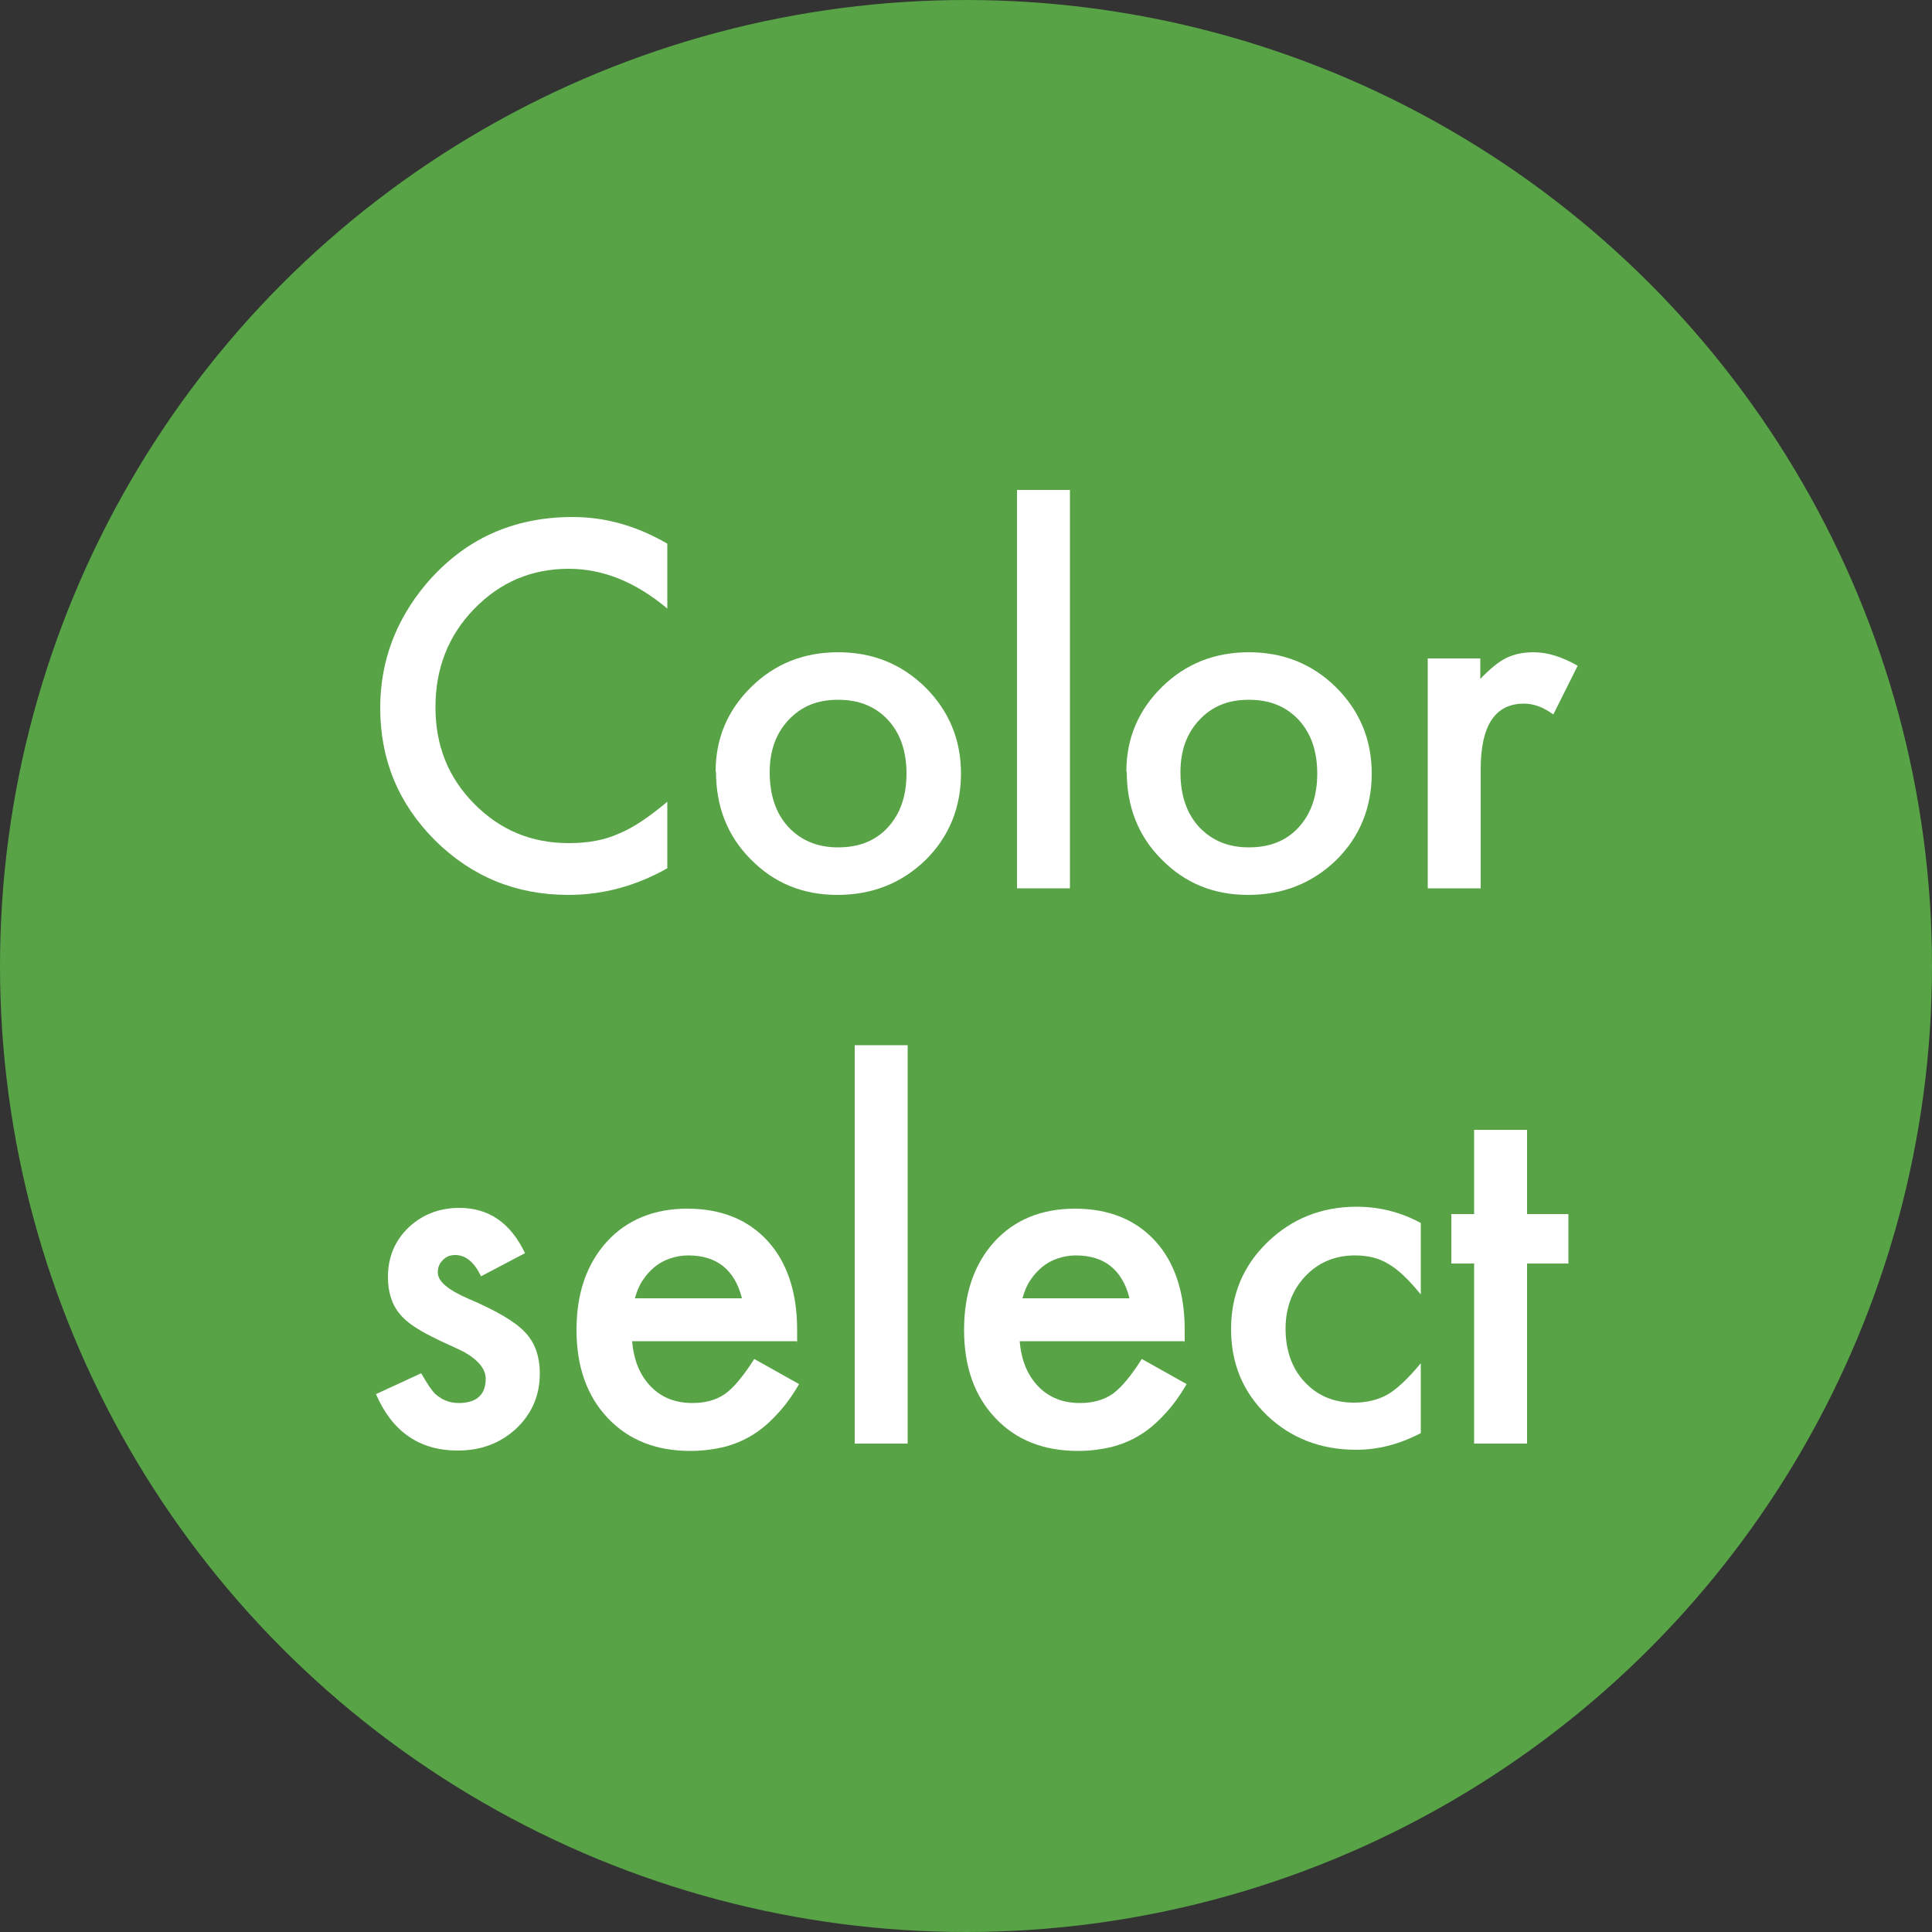 <?xml version="1.0" encoding="UTF-8"?><svg id="_レイヤー_2" xmlns="http://www.w3.org/2000/svg" viewBox="0 0 50 50"><rect x="0" y="0" width="50" height="50" fill="#333333" stroke="none"/><defs><style>.cls-1{fill:#fff;}.cls-2{fill:#57a346;}</style></defs><g id="_レイヤー_4"><g><circle class="cls-2" cx="25" cy="25" r="25"/><g><path class="cls-1" d="M17.27,14.07v1.68c-.82-.69-1.67-1.03-2.55-1.03-.97,0-1.78,.35-2.45,1.04-.67,.69-1,1.54-1,2.54s.33,1.82,1,2.5c.67,.68,1.48,1.02,2.45,1.02,.5,0,.93-.08,1.28-.24,.2-.08,.4-.19,.61-.33,.21-.14,.43-.31,.66-.5v1.72c-.81,.46-1.67,.69-2.56,.69-1.35,0-2.5-.47-3.45-1.41-.95-.95-1.42-2.09-1.42-3.43,0-1.2,.4-2.27,1.19-3.21,.98-1.15,2.24-1.73,3.79-1.73,.85,0,1.66,.23,2.45,.69Z"/><path class="cls-1" d="M18.52,19.97c0-.86,.31-1.59,.92-2.19,.61-.6,1.36-.9,2.25-.9s1.64,.3,2.26,.91c.61,.61,.92,1.35,.92,2.23s-.31,1.64-.92,2.24c-.62,.6-1.38,.9-2.28,.9s-1.64-.31-2.24-.92c-.6-.6-.9-1.36-.9-2.27Zm1.4,.02c0,.59,.16,1.06,.48,1.41,.33,.35,.75,.53,1.29,.53s.97-.17,1.29-.52,.48-.81,.48-1.39-.16-1.04-.48-1.39c-.33-.35-.75-.52-1.29-.52s-.95,.17-1.28,.52-.49,.8-.49,1.35Z"/><path class="cls-1" d="M27.69,12.68v10.31h-1.37V12.68h1.37Z"/><path class="cls-1" d="M29.15,19.97c0-.86,.31-1.59,.92-2.19,.61-.6,1.36-.9,2.25-.9s1.64,.3,2.26,.91c.61,.61,.92,1.35,.92,2.23s-.31,1.64-.92,2.24c-.62,.6-1.38,.9-2.28,.9s-1.64-.31-2.24-.92c-.6-.6-.9-1.36-.9-2.27Zm1.4,.02c0,.59,.16,1.06,.48,1.41,.33,.35,.75,.53,1.29,.53s.97-.17,1.29-.52,.48-.81,.48-1.39-.16-1.04-.48-1.39c-.33-.35-.75-.52-1.29-.52s-.95,.17-1.28,.52-.49,.8-.49,1.35Z"/><path class="cls-1" d="M36.94,17.04h1.37v.53c.25-.26,.48-.45,.67-.54,.2-.1,.44-.15,.71-.15,.36,0,.74,.12,1.14,.35l-.63,1.26c-.26-.19-.51-.28-.76-.28-.75,0-1.12,.57-1.12,1.7v3.08h-1.37v-5.94Z"/><path class="cls-1" d="M13.59,32.43l-1.14,.6c-.18-.37-.4-.55-.67-.55-.13,0-.23,.04-.32,.13s-.13,.19-.13,.32c0,.23,.26,.45,.79,.68,.73,.31,1.22,.6,1.47,.87,.25,.26,.38,.62,.38,1.07,0,.57-.21,1.05-.63,1.44-.41,.37-.91,.55-1.49,.55-1,0-1.7-.49-2.12-1.46l1.17-.54c.16,.28,.29,.47,.37,.54,.17,.15,.37,.23,.6,.23,.46,0,.7-.21,.7-.63,0-.24-.18-.47-.54-.68-.14-.07-.28-.14-.42-.2-.14-.06-.28-.13-.42-.2-.4-.2-.68-.39-.84-.59-.21-.25-.31-.57-.31-.96,0-.52,.18-.94,.53-1.28,.36-.34,.8-.51,1.32-.51,.76,0,1.33,.39,1.7,1.18Z"/><path class="cls-1" d="M20.62,34.71h-4.26c.04,.49,.2,.88,.48,1.17,.28,.29,.64,.43,1.08,.43,.34,0,.62-.08,.85-.24,.22-.16,.47-.46,.75-.9l1.16,.65c-.18,.31-.37,.57-.57,.78-.2,.22-.41,.4-.64,.54-.23,.14-.47,.24-.74,.31-.26,.06-.55,.1-.86,.1-.89,0-1.6-.28-2.14-.85-.54-.57-.81-1.33-.81-2.28s.26-1.7,.78-2.28c.52-.57,1.22-.86,2.09-.86s1.57,.28,2.08,.84c.5,.55,.76,1.32,.76,2.3v.32Zm-1.42-1.12c-.19-.73-.65-1.1-1.39-1.1-.17,0-.32,.03-.47,.08-.15,.05-.28,.12-.4,.22-.12,.1-.22,.21-.31,.35-.09,.13-.15,.29-.2,.46h2.76Z"/><path class="cls-1" d="M23.49,27.05v10.31h-1.37v-10.31h1.37Z"/><path class="cls-1" d="M30.65,34.71h-4.26c.04,.49,.2,.88,.48,1.17,.28,.29,.64,.43,1.08,.43,.34,0,.62-.08,.85-.24,.22-.16,.47-.46,.75-.9l1.16,.65c-.18,.31-.37,.57-.57,.78-.2,.22-.41,.4-.64,.54-.23,.14-.47,.24-.74,.31-.26,.06-.55,.1-.86,.1-.89,0-1.6-.28-2.14-.85-.54-.57-.81-1.33-.81-2.28s.26-1.7,.78-2.28c.52-.57,1.22-.86,2.09-.86s1.57,.28,2.08,.84c.5,.55,.76,1.32,.76,2.3v.32Zm-1.42-1.12c-.19-.73-.65-1.1-1.39-1.1-.17,0-.32,.03-.47,.08-.15,.05-.28,.12-.4,.22-.12,.1-.22,.21-.31,.35-.09,.13-.15,.29-.2,.46h2.76Z"/><path class="cls-1" d="M36.77,31.67v1.83c-.31-.38-.59-.65-.84-.79-.24-.15-.53-.22-.86-.22-.52,0-.95,.18-1.29,.54-.34,.36-.51,.82-.51,1.36s.16,1.02,.49,1.37c.33,.36,.76,.54,1.28,.54,.33,0,.62-.07,.87-.21,.24-.14,.53-.41,.86-.81v1.81c-.56,.29-1.11,.43-1.67,.43-.92,0-1.69-.3-2.31-.89-.62-.6-.93-1.34-.93-2.23s.31-1.64,.94-2.25,1.4-.92,2.31-.92c.59,0,1.14,.14,1.66,.42Z"/><path class="cls-1" d="M39.52,32.7v4.66h-1.37v-4.66h-.59v-1.28h.59v-2.18h1.37v2.18h1.07v1.28h-1.07Z"/></g></g></g></svg>